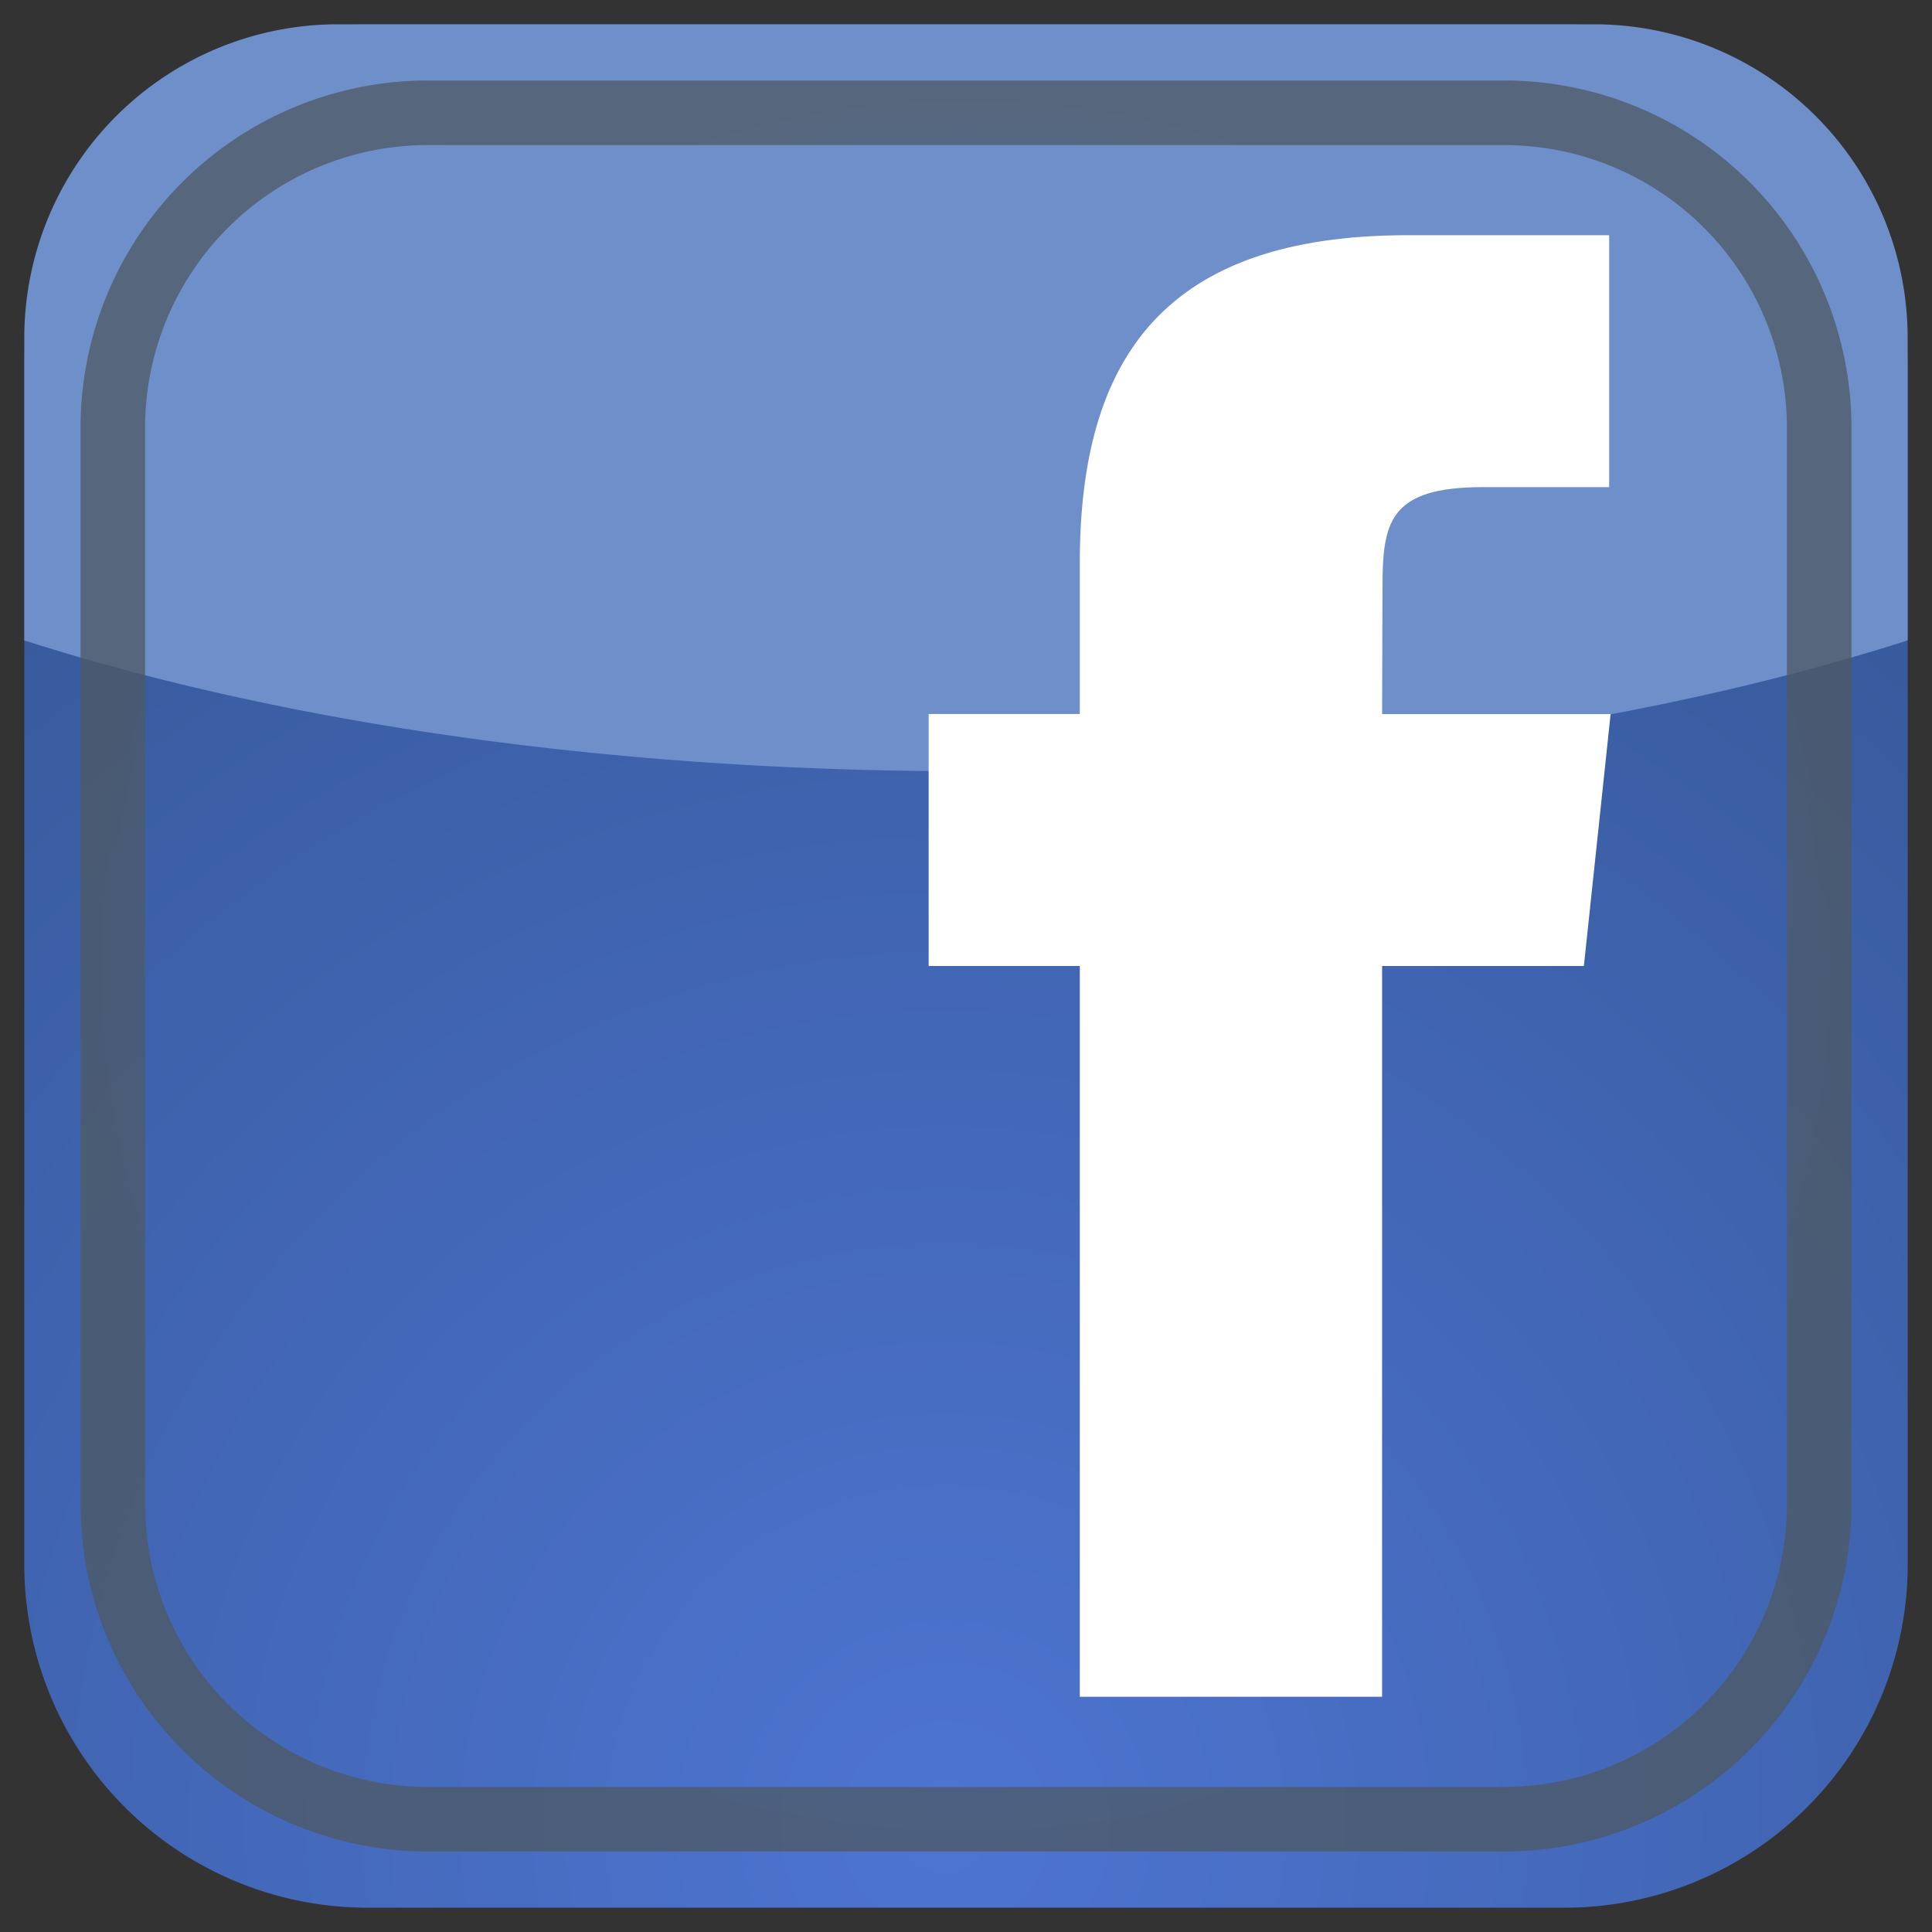 <svg xmlns="http://www.w3.org/2000/svg" xmlns:xlink="http://www.w3.org/1999/xlink" viewBox="0 0 481.89 481.89"><rect x="0" y="0" width="481.89" height="481.89" fill="#333333" stroke="none"/><defs><style>.cls-1{isolation:isolate;}.cls-2{fill:url(#radial-gradient);}.cls-3{fill:#6e8fca;}.cls-4{opacity:0.75;mix-blend-mode:screen;fill:url(#radial-gradient-2);}.cls-5{fill:#fff;}</style><radialGradient id="radial-gradient" cx="235.76" cy="455.55" r="417.38" gradientUnits="userSpaceOnUse"><stop offset="0.01" stop-color="#4d74d1"/><stop offset="1" stop-color="#365898"/></radialGradient><radialGradient id="radial-gradient-2" cx="240.94" cy="240.94" r="220.86" gradientUnits="userSpaceOnUse"><stop offset="0.01" stop-color="#4d74d1"/><stop offset="1" stop-color="#4d5861"/></radialGradient></defs><title>Zeichenfläche 1</title><g class="cls-1"><g id="facebook"><path class="cls-2" d="M390.3,475.83H91.59A85.62,85.62,0,0,1,6.06,390.3V91.59A85.63,85.63,0,0,1,91.59,6.06H390.3a85.63,85.63,0,0,1,85.53,85.53V390.3A85.62,85.62,0,0,1,390.3,475.83Z"/><path class="cls-3" d="M397.65,6.06H84.24A78.22,78.22,0,0,0,6.06,84.55v75.18c63.52,20.35,145.27,32.63,234.88,32.63s171.36-12.28,234.88-32.63V84.55A78.23,78.23,0,0,0,397.65,6.06Z"/><path class="cls-4" d="M375.27,461.81H106.62a86.63,86.63,0,0,1-86.53-86.54V106.62a86.63,86.63,0,0,1,86.53-86.54H375.27a86.63,86.63,0,0,1,86.53,86.54V375.27A86.63,86.63,0,0,1,375.27,461.81ZM106.62,36.18a70.51,70.51,0,0,0-70.43,70.43V375.27a70.51,70.51,0,0,0,70.43,70.43H375.27a70.51,70.51,0,0,0,70.43-70.43V106.62a70.51,70.51,0,0,0-70.43-70.43Z"/><path class="cls-5" d="M344.73,423.22H269.33V240.94h-37.7V178.1h37.7V140.4c0-51.25,21.28-81.73,81.71-81.73h50.33v62.83H369.93c-23.54,0-25.1,8.79-25.1,25.17l-.1,31.44h57l-6.67,62.83H344.73Z"/></g></g></svg>